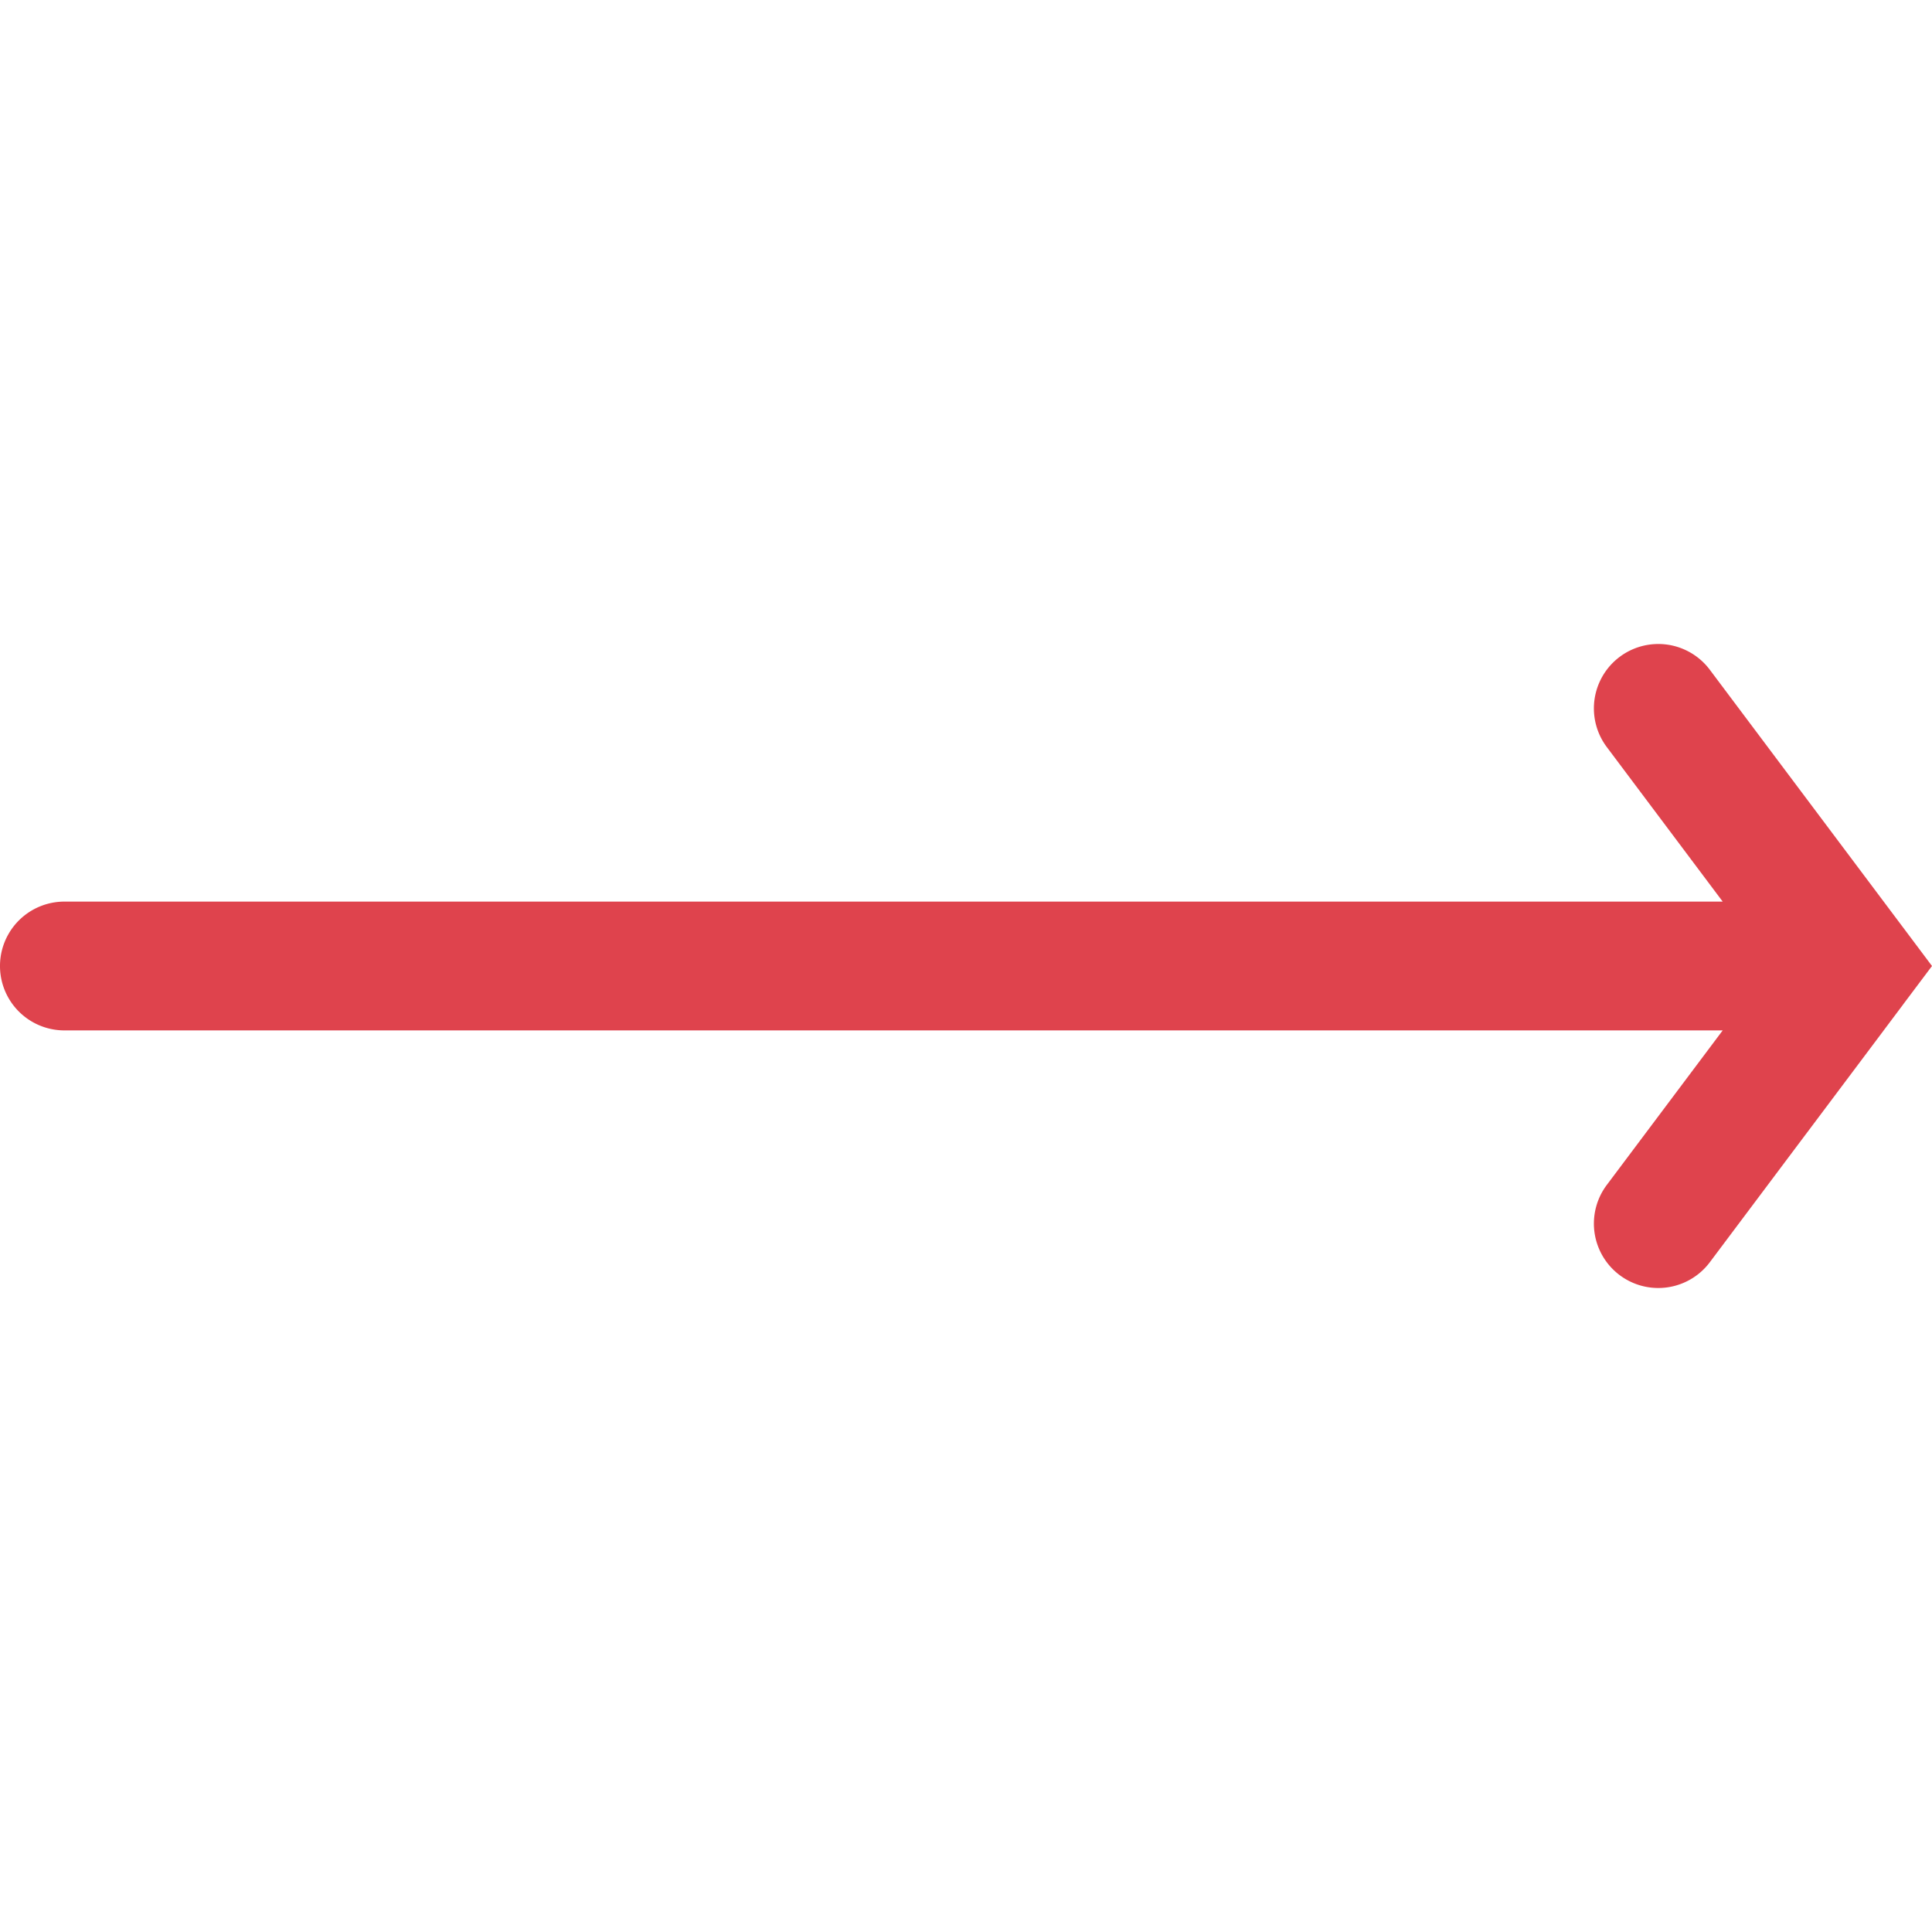 <svg xmlns="http://www.w3.org/2000/svg" width="30" height="30" viewBox="0 0 30 30"><defs><style>.a{fill:none;fill-rule:evenodd;}.b{fill:#df434d;}</style></defs><path class="a" d="M0,0H30V30H0Z"/><path class="b" d="M26.75,14l-1.8-2.4a1,1,0,1,1,1.6-1.2l2.994,3.992.013.017L30,15l-.443.59-.013.018L26.55,19.6a1,1,0,1,1-1.6-1.2l1.8-2.4H1a1,1,0,0,1,0-2Z"/></svg>